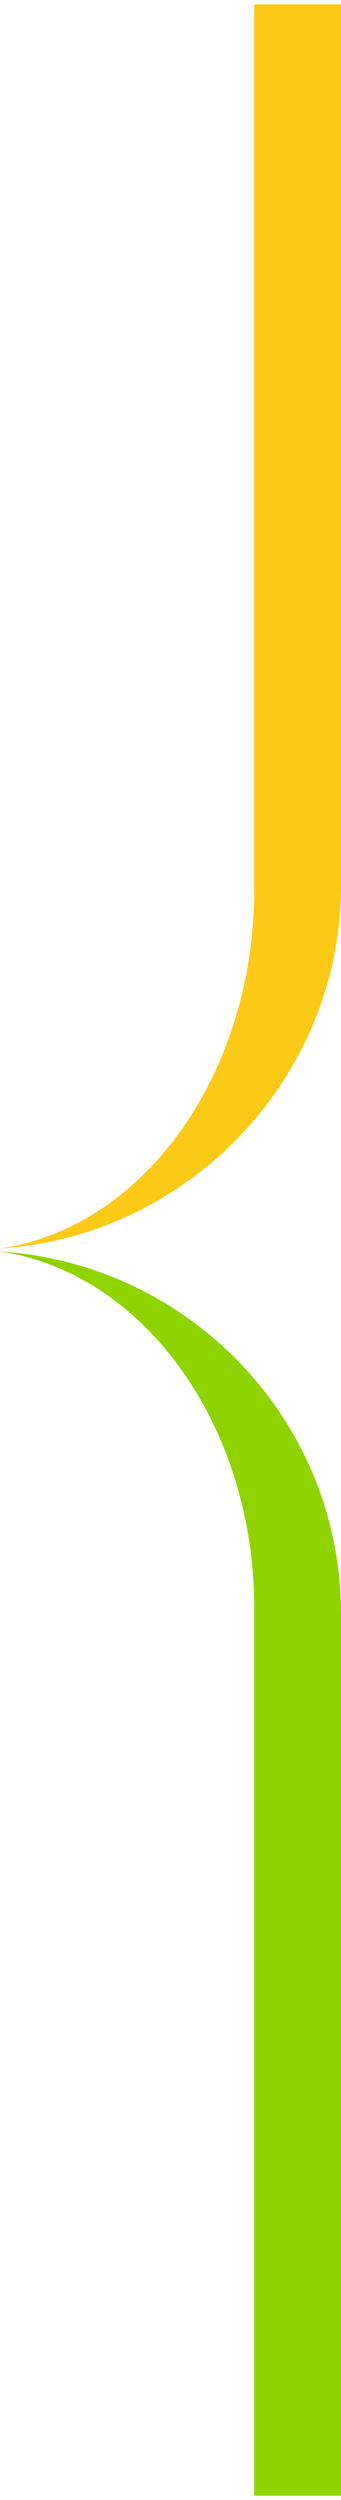 <?xml version="1.0" encoding="UTF-8"?>
<!DOCTYPE svg PUBLIC "-//W3C//DTD SVG 1.1//EN" "http://www.w3.org/Graphics/SVG/1.1/DTD/svg11.dtd">
<!-- Creator: CorelDRAW 2020 (64-Bit) -->
<svg xmlns="http://www.w3.org/2000/svg" xml:space="preserve" width="108px" height="790px" version="1.1" shape-rendering="geometricPrecision" text-rendering="geometricPrecision" image-rendering="optimizeQuality" fill-rule="evenodd" clip-rule="evenodd"
viewBox="0 0 1.14 8.31"
 xmlns:xlink="http://www.w3.org/1999/xlink"
 xmlns:xodm="http://www.corel.com/coreldraw/odm/2003">
 <g id="Vrstva_x0020_1">
  <path fill="#8FD400" d="M0 4.16c0.48,0.07 0.85,0.58 0.85,1.19l0 2.96 0.29 0 0 -2.94c0,-0.65 -0.51,-1.17 -1.14,-1.21l0 0z"/>
  <path fill="#FCC917" d="M0 4.15c0.48,-0.07 0.85,-0.58 0.85,-1.2l0 -2.95 0.29 0 0 2.94c0,0.64 -0.51,1.17 -1.14,1.21l0 0z"/>
 </g>
</svg>
